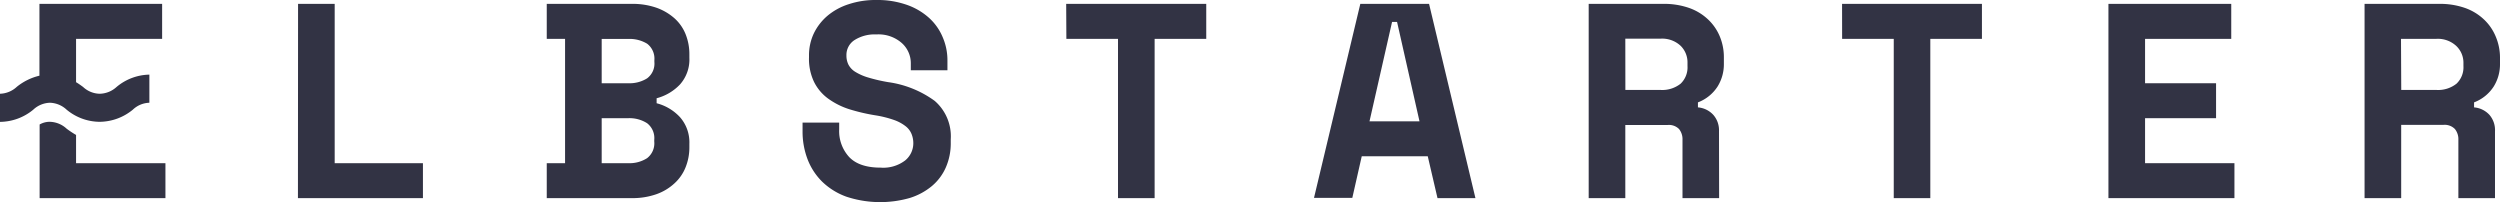 <svg id="Ebene_1" data-name="Ebene 1" xmlns="http://www.w3.org/2000/svg" viewBox="0 0 400 32.32"><defs><style>.cls-1{fill:#323344;}</style></defs><path class="cls-1" d="M47.69.62h5.86V26.11H67.67V31.7h-20Z"/><path class="cls-1" d="M87.48,26.11h2.93V6.22H87.48V.62h13.63a11.58,11.58,0,0,1,3.93.62,8.77,8.77,0,0,1,2.88,1.69,6.81,6.81,0,0,1,1.78,2.55,8.58,8.58,0,0,1,.6,3.22v.54a6,6,0,0,1-1.49,4.26,7.91,7.91,0,0,1-3.75,2.22v.8a7.71,7.71,0,0,1,3.75,2.24A6.09,6.09,0,0,1,110.3,23v.54a8.49,8.49,0,0,1-.6,3.21,6.91,6.91,0,0,1-1.78,2.58A8.32,8.32,0,0,1,105,31.08a11.58,11.58,0,0,1-3.93.62H87.48Zm8.79-12.79h4.26a5.31,5.31,0,0,0,3-.78A2.94,2.94,0,0,0,104.7,9.9V9.63A3,3,0,0,0,103.55,7a5.39,5.39,0,0,0-3-.77H96.27Zm0,12.79h4.26a5.23,5.23,0,0,0,3-.8,3,3,0,0,0,1.15-2.67v-.26a3,3,0,0,0-1.15-2.67,5.23,5.23,0,0,0-3-.8H96.27Z"/><path class="cls-1" d="M145.73,10.12a4.32,4.32,0,0,0-1.45-3.24,5.62,5.62,0,0,0-4.06-1.37,6,6,0,0,0-3.51.91,2.83,2.83,0,0,0-1.28,2.46,3.24,3.24,0,0,0,.31,1.44,3,3,0,0,0,1.08,1.16,8.44,8.44,0,0,0,2.05.91,26.57,26.57,0,0,0,3.22.75,16.48,16.48,0,0,1,7.46,3,7.49,7.49,0,0,1,2.57,6.17v.53a9.57,9.57,0,0,1-.78,3.93,8.16,8.16,0,0,1-2.24,3,10.33,10.33,0,0,1-3.55,1.91,17.23,17.23,0,0,1-10.1-.2,10.86,10.86,0,0,1-3.89-2.4,10.13,10.13,0,0,1-2.35-3.6,12.41,12.41,0,0,1-.8-4.5V19.62h5.86v1.07a6.13,6.13,0,0,0,1.62,4.46q1.62,1.67,5,1.67a5.77,5.77,0,0,0,3.95-1.16,3.56,3.56,0,0,0,1.29-2.75,3.92,3.92,0,0,0-.27-1.44,3,3,0,0,0-.93-1.25,6.51,6.51,0,0,0-1.82-1,16.9,16.9,0,0,0-2.93-.75,30.26,30.26,0,0,1-4.31-1,12,12,0,0,1-3.39-1.71,7.32,7.32,0,0,1-2.24-2.67,8.53,8.53,0,0,1-.8-3.9V8.88a8.18,8.18,0,0,1,.77-3.53,8.64,8.64,0,0,1,2.18-2.82A10,10,0,0,1,135.8.67,13.63,13.63,0,0,1,140.22,0a14.21,14.21,0,0,1,4.89.78,10.46,10.46,0,0,1,3.57,2.11A8.67,8.67,0,0,1,150.85,6a9.22,9.22,0,0,1,.74,3.64v1.6h-5.86Z"/><path class="cls-1" d="M170.59.62H193v5.6h-8.26V31.7h-5.86V6.22h-8.26Z"/><path class="cls-1" d="M228.44,25H217.88l-1.51,6.66h-6.13L217.65.62h11l7.42,31.08H230Zm-9.32-5.59h8l-3.59-15.9h-.8Z"/><path class="cls-1" d="M275.06,31.7H269.2V22.38a2.6,2.6,0,0,0-.55-1.73A2.27,2.27,0,0,0,266.8,20h-6.75V31.7h-5.86V.62h11.9a12.1,12.1,0,0,1,4.22.67,8.54,8.54,0,0,1,3,1.84,7.88,7.88,0,0,1,1.87,2.73,8.63,8.63,0,0,1,.64,3.33v1.07a6.72,6.72,0,0,1-1,3.57,6.45,6.45,0,0,1-3.15,2.55v.8a3.76,3.76,0,0,1,2.46,1.2,3.72,3.72,0,0,1,.91,2.58Zm-15-17.31h5.6a4.72,4.72,0,0,0,3.24-1A3.61,3.61,0,0,0,270,10.57V10a3.69,3.69,0,0,0-1.11-2.68,4.32,4.32,0,0,0-3.24-1.13h-5.6Z"/><path class="cls-1" d="M294.73.62h22.38v5.6h-8.26V31.7H303V6.22h-8.26Z"/><path class="cls-1" d="M337.35.62H357v5.6H343.21v7.1h11.36v5.59H343.21v7.2h14.3V31.7H337.35Z"/><path class="cls-1" d="M399.2,31.7h-5.86V22.38a2.6,2.6,0,0,0-.55-1.73,2.28,2.28,0,0,0-1.85-.67h-6.75V31.7h-5.86V.62h11.9a12.1,12.1,0,0,1,4.22.67,8.54,8.54,0,0,1,3,1.84,7.88,7.88,0,0,1,1.87,2.73A8.63,8.63,0,0,1,400,9.19v1.07a6.72,6.72,0,0,1-1,3.57,6.45,6.45,0,0,1-3.15,2.55v.8a3.76,3.76,0,0,1,2.46,1.2A3.72,3.72,0,0,1,399.2,21Zm-15-17.31h5.6a4.72,4.72,0,0,0,3.24-1,3.61,3.61,0,0,0,1.11-2.82V10A3.69,3.69,0,0,0,393,7.35a4.32,4.32,0,0,0-3.24-1.13h-5.6Z"/><path class="cls-1" d="M12.17,26.11V21.59a14.68,14.68,0,0,1-1.51-1A4.09,4.09,0,0,0,8,19.49a3.2,3.2,0,0,0-1.66.43V31.7H26.47V26.11Z"/><path class="cls-1" d="M10.66,17.55a8.36,8.36,0,0,0,5.28,1.94,8.46,8.46,0,0,0,5.32-1.95,4,4,0,0,1,2.64-1.1v-4.5a8.41,8.41,0,0,0-5.28,2A4.1,4.1,0,0,1,15.94,15a4,4,0,0,1-2.65-1.09c-.33-.24-.7-.51-1.12-.76V6.22H25.94V.62H6.31V12.11a9.12,9.12,0,0,0-3.62,1.78A4.12,4.12,0,0,1,0,15v4.5a8.46,8.46,0,0,0,5.32-1.95A4.07,4.07,0,0,1,8,16.44,4.09,4.09,0,0,1,10.66,17.55Z"/></svg>